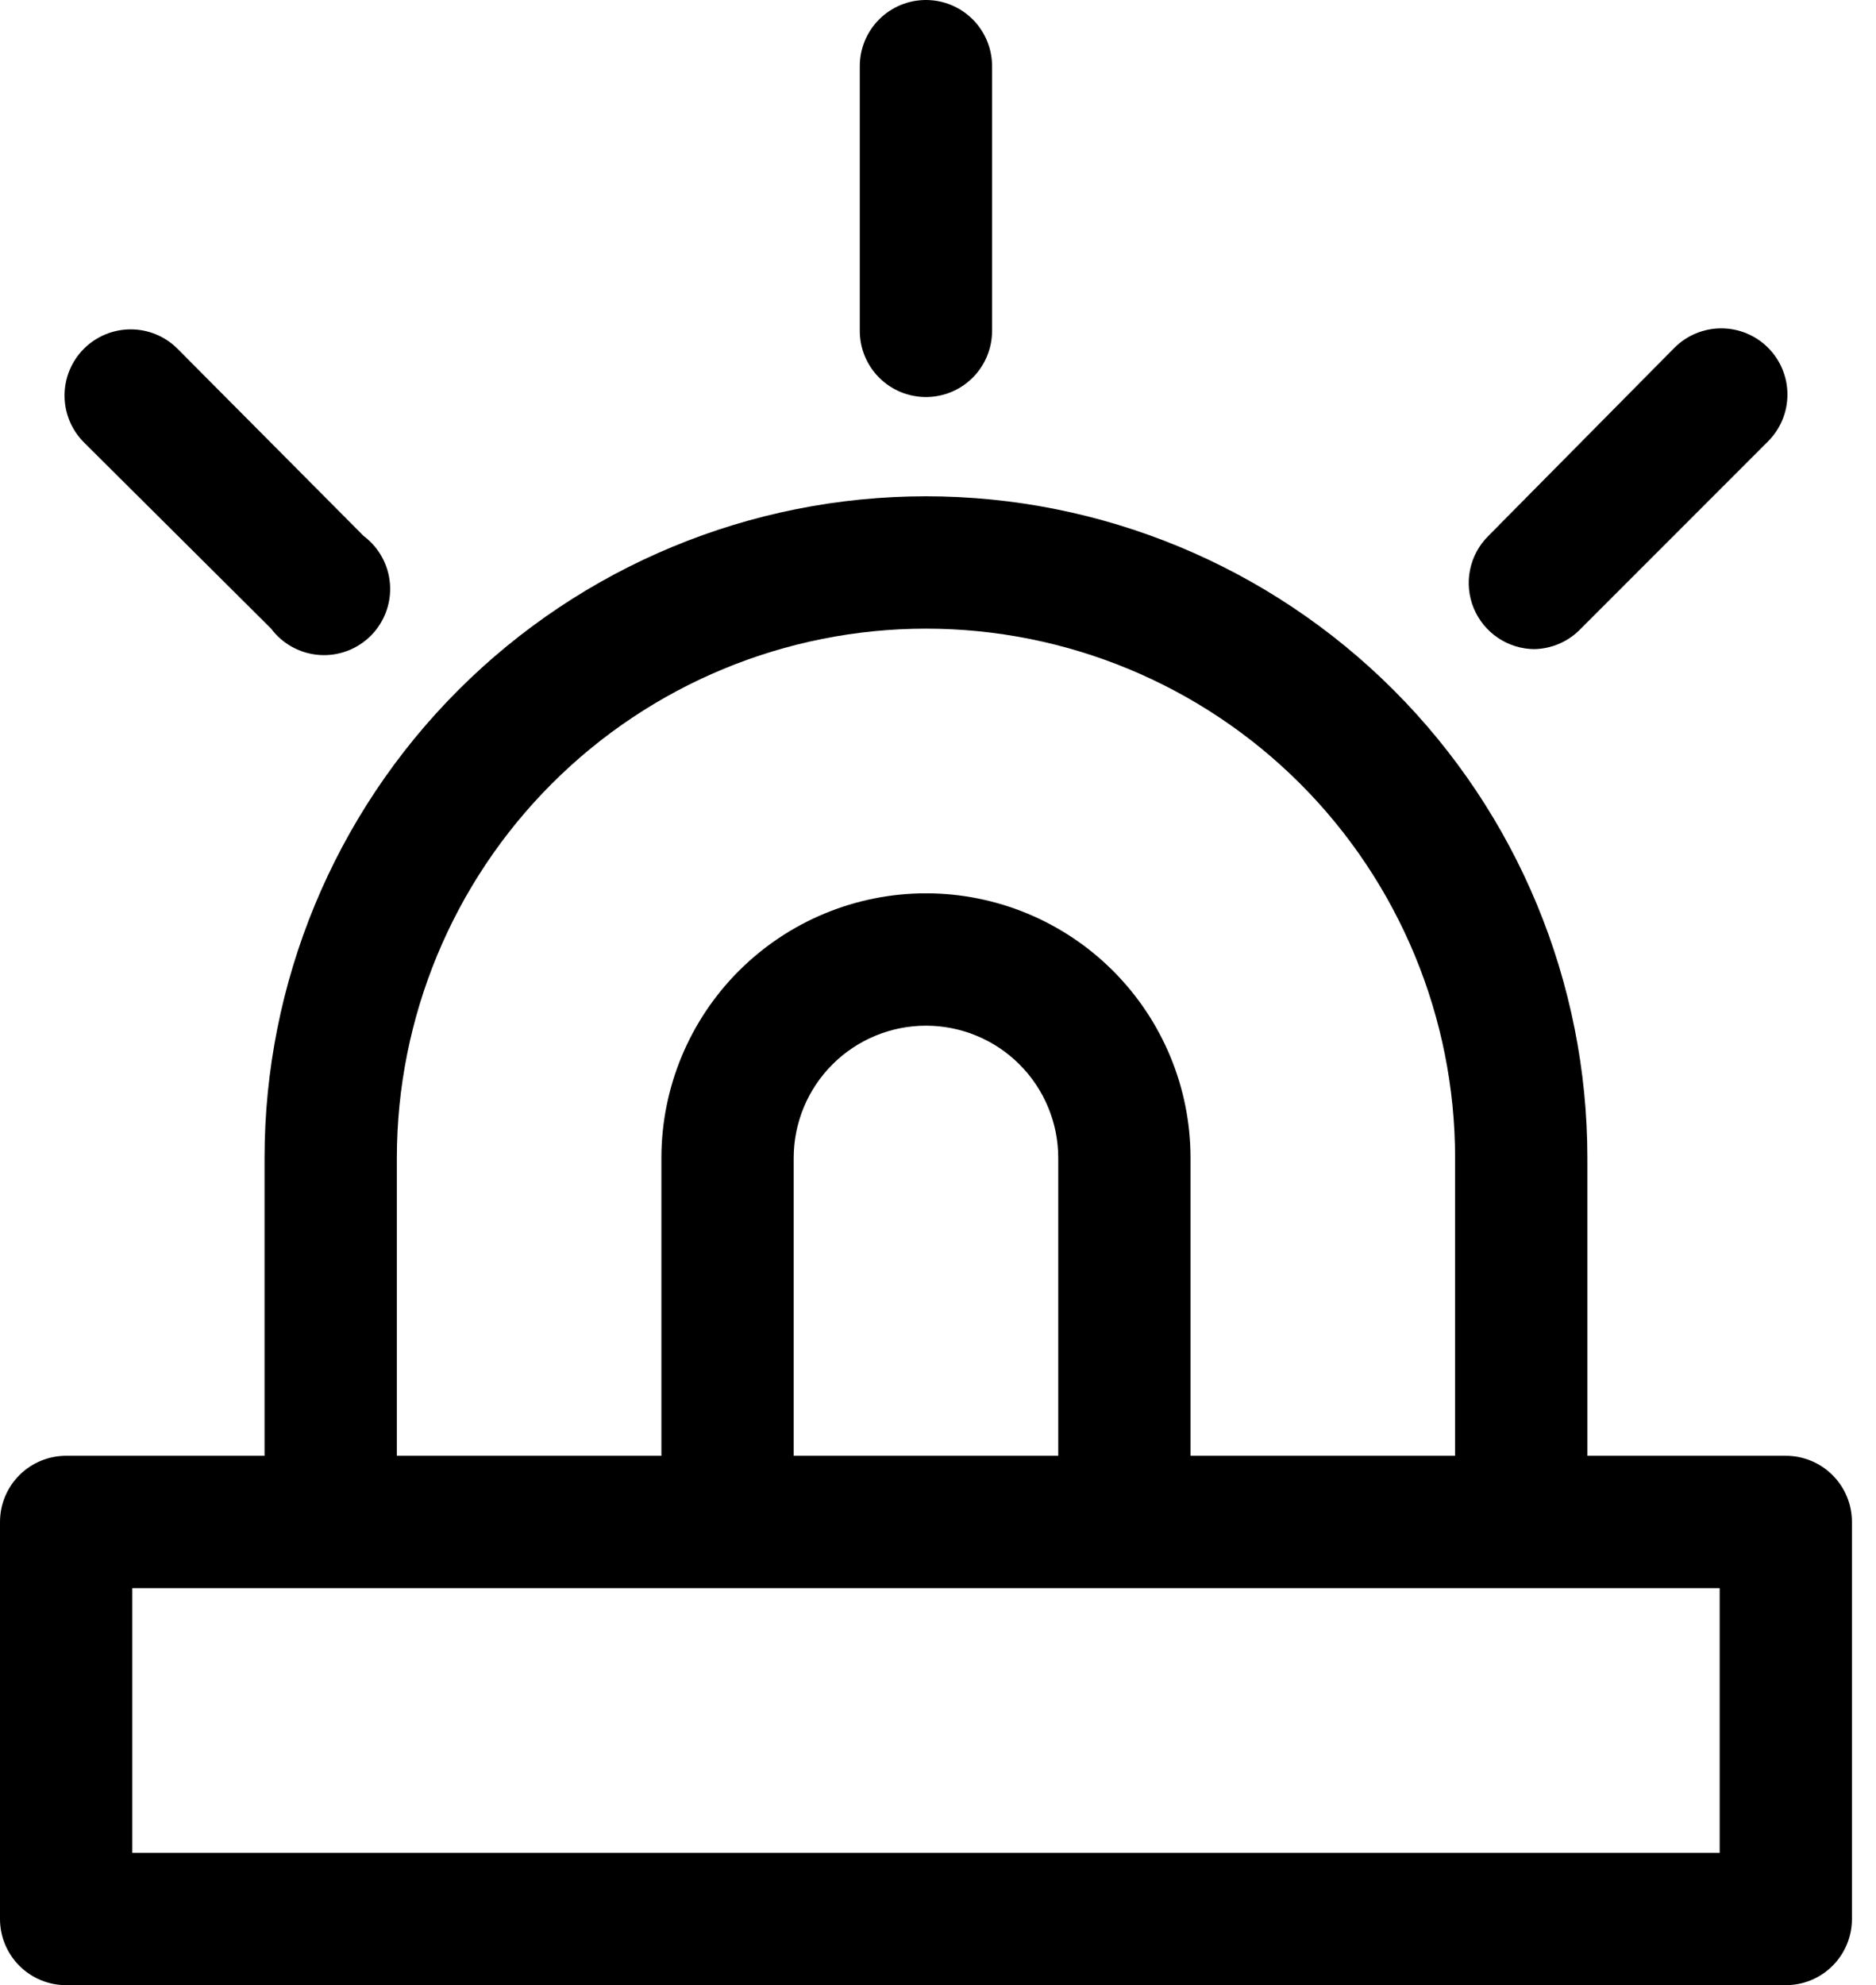<svg xmlns="http://www.w3.org/2000/svg" width="52" height="55" viewBox="0 0 52 55" fill="none"><path d="M49.5 40.333H44V32.083C44 27.221 42.069 22.558 38.63 19.12C35.192 15.681 30.529 13.75 25.667 13.75C20.804 13.75 16.141 15.681 12.703 19.12C9.265 22.558 7.333 27.221 7.333 32.083V40.333H1.833C1.347 40.333 0.881 40.526 0.537 40.87C0.193 41.214 0 41.68 0 42.167V53.167C0 53.653 0.193 54.119 0.537 54.463C0.881 54.807 1.347 55 1.833 55H49.5C49.986 55 50.453 54.807 50.796 54.463C51.14 54.119 51.333 53.653 51.333 53.167V42.167C51.333 41.68 51.14 41.214 50.796 40.87C50.453 40.526 49.986 40.333 49.5 40.333ZM11 32.083C11 28.194 12.545 24.463 15.296 21.712C18.046 18.962 21.777 17.417 25.667 17.417C29.556 17.417 33.287 18.962 36.038 21.712C38.788 24.463 40.333 28.194 40.333 32.083V40.333H33V32.083C33 30.138 32.227 28.273 30.852 26.898C29.477 25.523 27.612 24.75 25.667 24.75C23.722 24.75 21.857 25.523 20.481 26.898C19.106 28.273 18.333 30.138 18.333 32.083V40.333H11V32.083ZM29.333 40.333H22V32.083C22 31.111 22.386 30.178 23.074 29.491C23.762 28.803 24.694 28.417 25.667 28.417C26.639 28.417 27.572 28.803 28.259 29.491C28.947 30.178 29.333 31.111 29.333 32.083V40.333ZM47.667 51.333H3.667V44H47.667V51.333Z" fill="black"></path><path d="M25.665 11C26.152 11 26.618 10.807 26.962 10.463C27.305 10.119 27.499 9.653 27.499 9.167V1.833C27.499 1.347 27.305 0.881 26.962 0.537C26.618 0.193 26.152 0 25.665 0C25.179 0 24.713 0.193 24.369 0.537C24.025 0.881 23.832 1.347 23.832 1.833V9.167C23.832 9.653 24.025 10.119 24.369 10.463C24.713 10.807 25.179 11 25.665 11Z" fill="black"></path><path d="M42.518 17.985C42.762 17.981 43.003 17.929 43.226 17.832C43.45 17.734 43.652 17.593 43.82 17.416L49.008 12.228C49.352 11.884 49.545 11.418 49.545 10.931C49.545 10.444 49.352 9.978 49.008 9.634C48.664 9.29 48.198 9.097 47.711 9.097C47.225 9.097 46.758 9.29 46.414 9.634L41.253 14.85C40.995 15.106 40.819 15.432 40.747 15.789C40.675 16.145 40.711 16.514 40.849 16.85C40.988 17.186 41.223 17.473 41.525 17.675C41.827 17.877 42.182 17.985 42.546 17.985H42.518Z" fill="black"></path><path d="M7.515 17.417C7.672 17.627 7.873 17.801 8.104 17.927C8.334 18.053 8.589 18.127 8.851 18.146C9.113 18.165 9.376 18.127 9.622 18.035C9.868 17.943 10.092 17.799 10.278 17.614C10.463 17.428 10.607 17.204 10.699 16.958C10.791 16.712 10.829 16.449 10.81 16.187C10.791 15.925 10.717 15.67 10.591 15.44C10.465 15.209 10.291 15.008 10.081 14.851L4.92 9.662C4.576 9.318 4.11 9.125 3.623 9.125C3.137 9.125 2.67 9.318 2.326 9.662C1.982 10.006 1.789 10.473 1.789 10.959C1.789 11.446 1.982 11.912 2.326 12.256L7.515 17.417Z" fill="black"></path></svg>